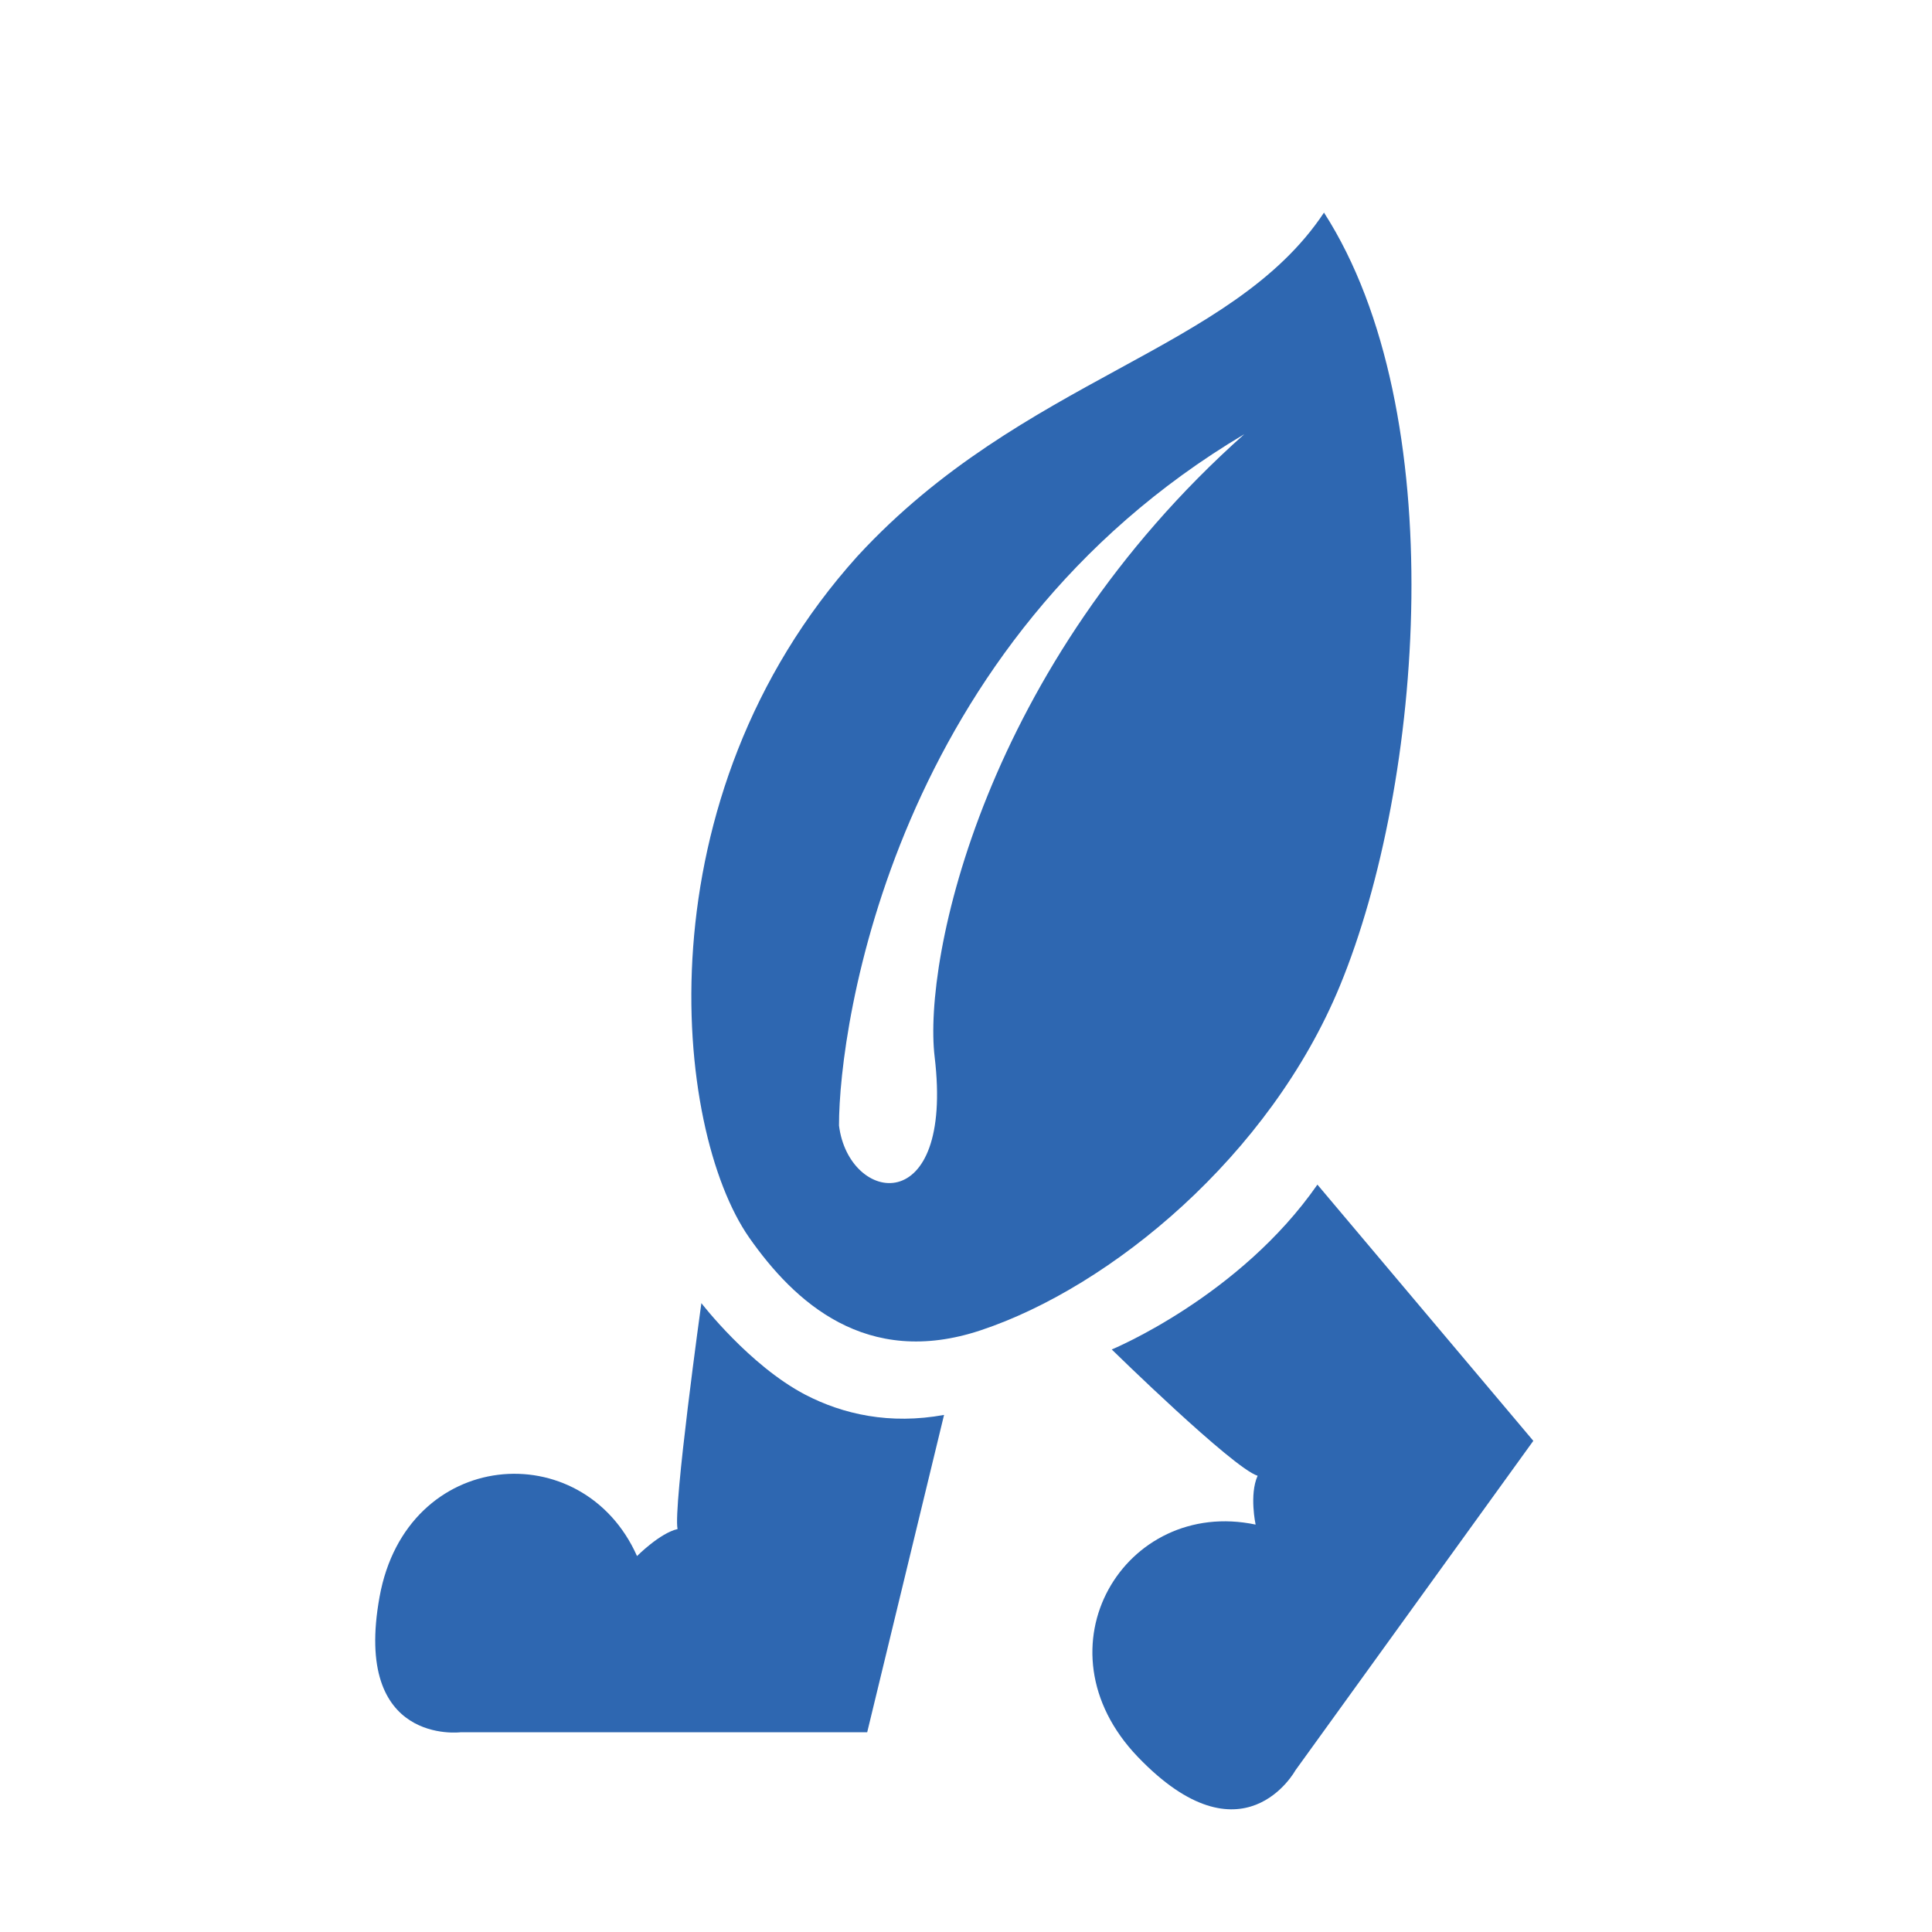 <?xml version="1.0" encoding="UTF-8"?>
<svg xmlns="http://www.w3.org/2000/svg" xmlns:xlink="http://www.w3.org/1999/xlink" width="64" height="64" viewBox="0 0 64 64" version="1.1">
<g id="surface1">
<path style=" stroke:none;fill-rule:nonzero;fill:rgb(18.039%,40.392%,69.412%);fill-opacity:1;" d="M 44.391 32.645 C 47.148 25.949 48.113 13.656 43.859 7.043 C 40.805 11.648 33.883 12.484 28.41 18.418 C 21.184 26.441 22.305 37.402 24.82 41 C 26.305 43.117 28.684 45.336 32.492 44.066 C 36.797 42.633 42.066 38.293 44.391 32.645 Z M 30.961 35.008 C 31.609 40.43 28.117 39.887 27.793 37.285 C 27.789 33.926 29.629 21.266 41.219 14.383 C 32.594 22.062 30.574 31.77 30.961 35.008 Z M 30.961 35.008 "/>
<path style=" stroke:none;fill-rule:nonzero;fill:rgb(18.039%,40.392%,69.412%);fill-opacity:1;" d="M 26.672 46.199 C 24.82 45.23 23.234 43.168 23.234 43.168 C 23.234 43.168 22.293 49.934 22.445 50.652 C 21.859 50.785 21.102 51.547 21.102 51.547 C 19.305 47.508 13.469 47.957 12.574 52.895 C 11.676 57.832 15.262 57.383 15.262 57.383 L 28.727 57.383 L 31.273 46.871 C 29.477 47.199 27.926 46.852 26.672 46.199 Z M 26.672 46.199 "/>
<path style=" stroke:none;fill-rule:nonzero;fill:rgb(18.039%,40.392%,69.412%);fill-opacity:1;" d="M 43.641 39.242 C 41.059 42.957 36.828 44.703 36.828 44.703 C 36.828 44.703 40.832 48.625 41.66 48.887 C 41.379 49.516 41.594 50.504 41.594 50.504 C 37.27 49.594 34.219 54.582 37.695 58.203 C 41.172 61.824 42.91 58.648 42.91 58.648 L 50.793 47.73 Z M 43.641 39.242 "/>
</g>
</svg>

